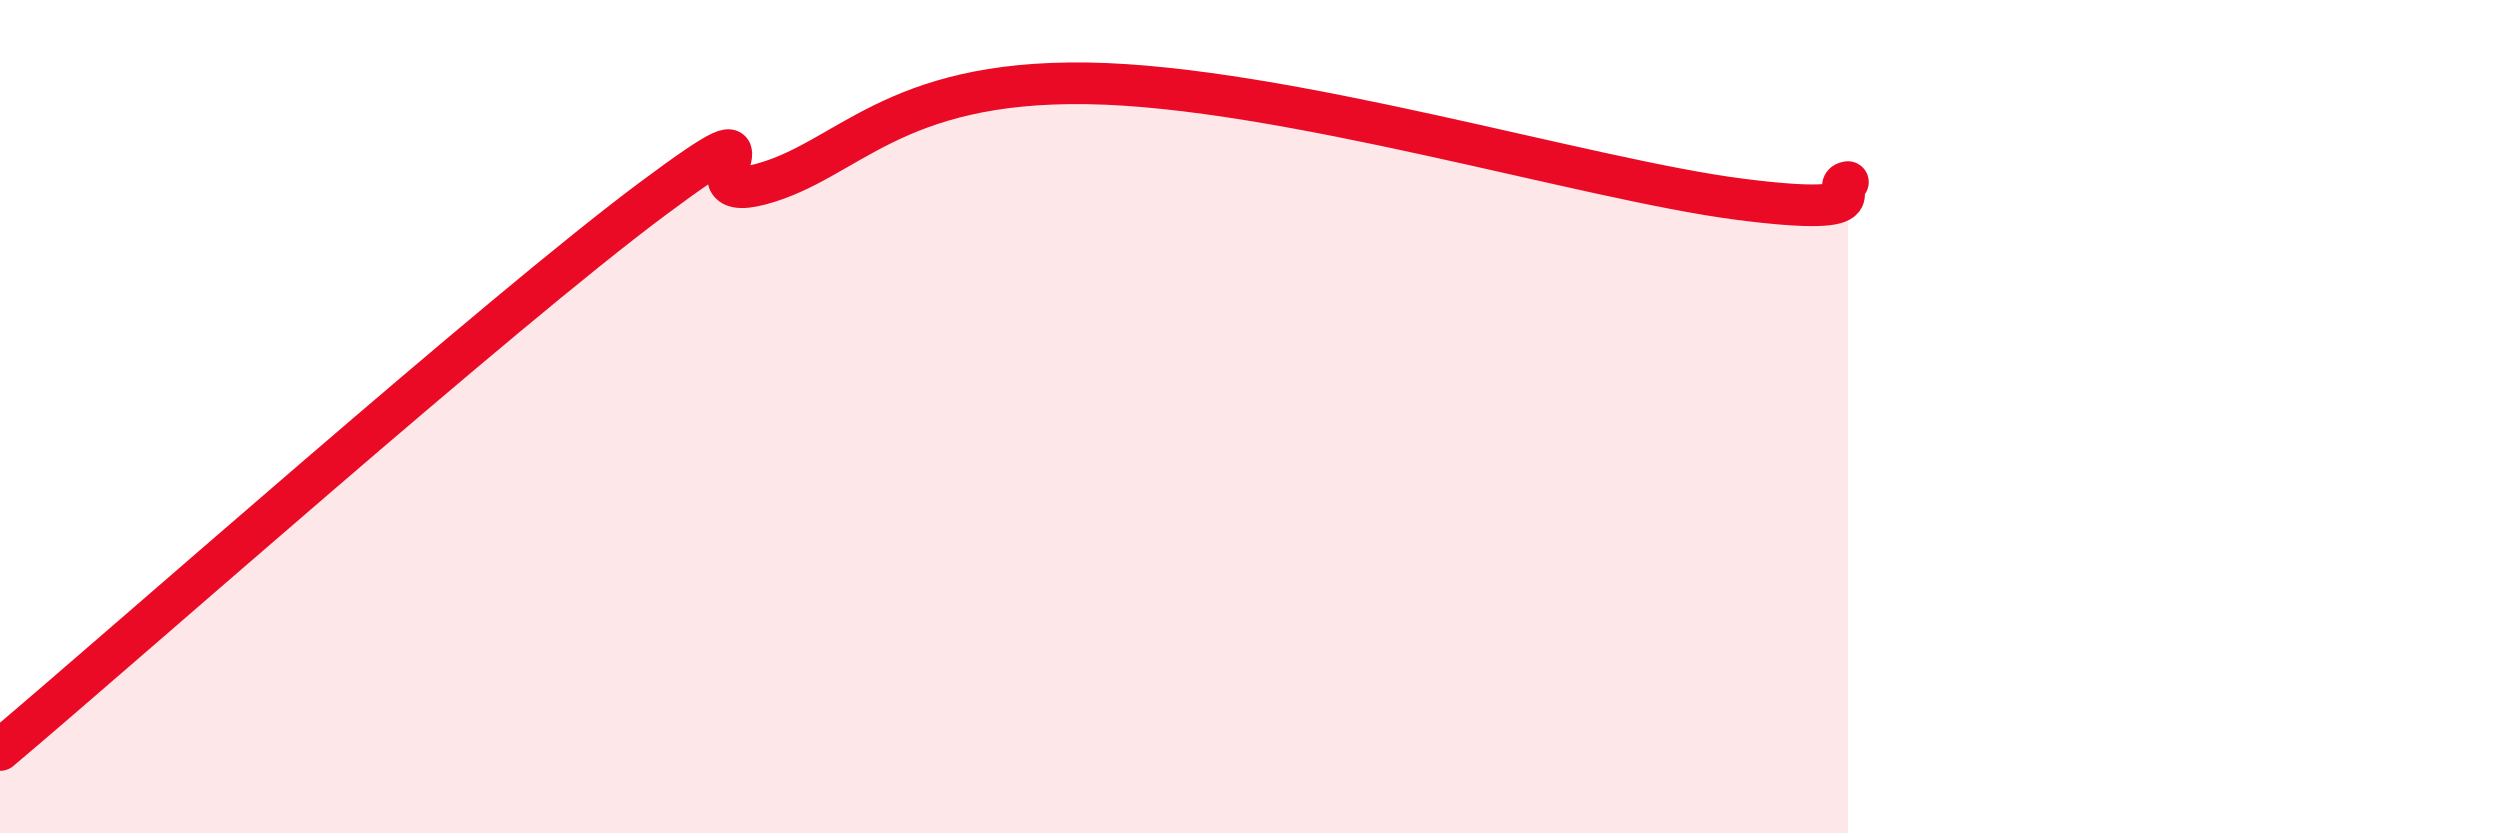 
    <svg width="60" height="20" viewBox="0 0 60 20" xmlns="http://www.w3.org/2000/svg">
      <path
        d="M 0,18 C 3.13,15.36 12,7.5 15.65,4.78 C 19.3,2.06 16.17,4.98 18.26,4.42 C 20.35,3.86 21.39,1.93 26.09,2 C 30.79,2.07 38.09,4.31 41.74,4.78 C 45.39,5.25 43.83,4.45 44.35,4.37L44.35 20L0 20Z"
        fill="#EB0A25"
        opacity="0.1"
        stroke-linecap="round"
        stroke-linejoin="round"
      />
      <path
        d="M 0,18 C 3.13,15.36 12,7.5 15.65,4.78 C 19.3,2.06 16.17,4.98 18.26,4.42 C 20.35,3.86 21.39,1.93 26.09,2 C 30.79,2.07 38.09,4.31 41.74,4.78 C 45.39,5.25 43.83,4.45 44.35,4.37"
        stroke="#EB0A25"
        stroke-width="1"
        fill="none"
        stroke-linecap="round"
        stroke-linejoin="round"
      />
    </svg>
  